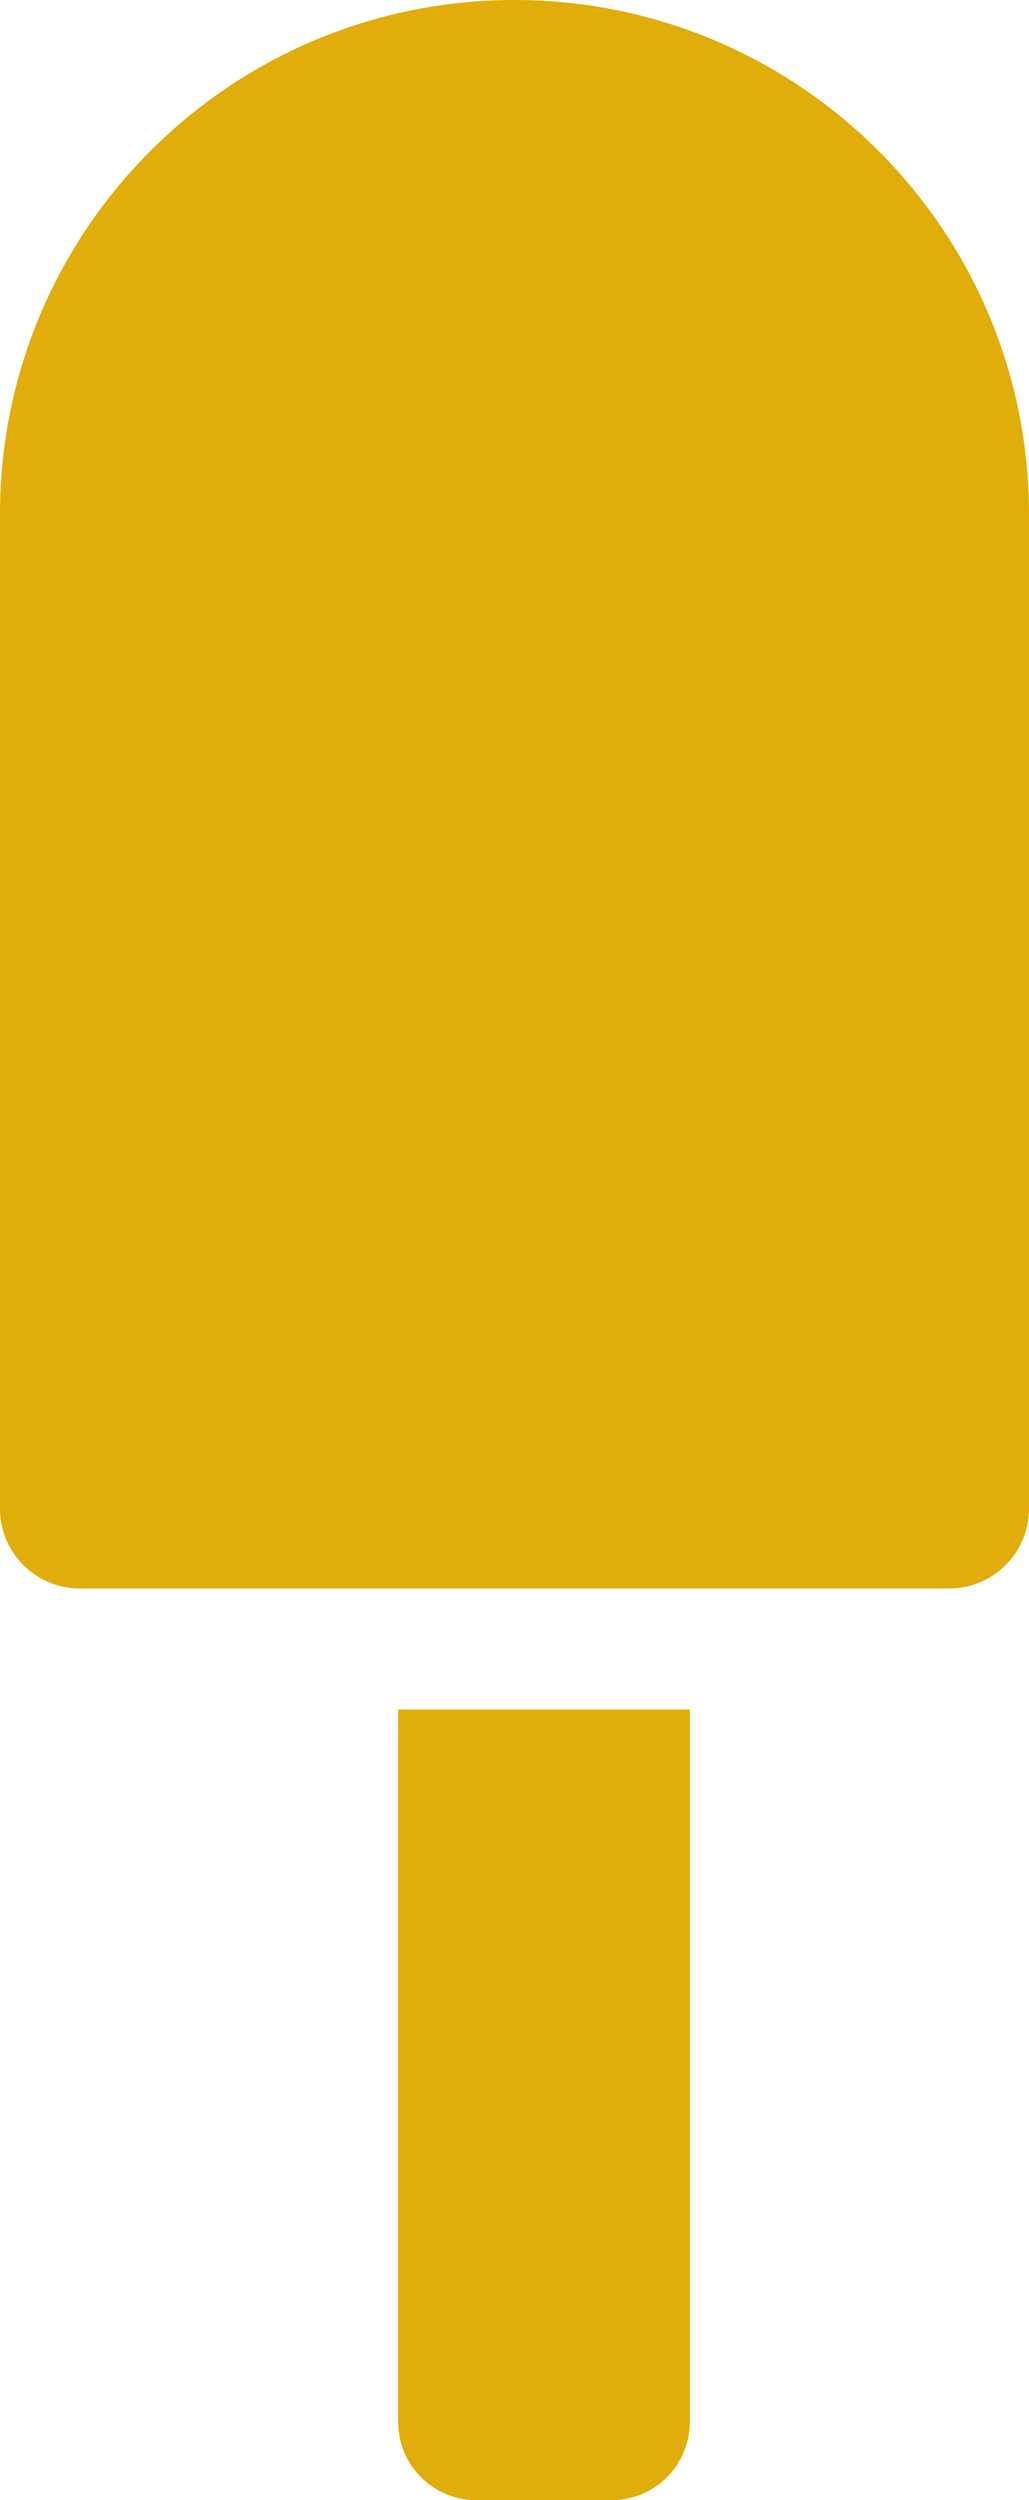 <?xml version="1.0" encoding="UTF-8" standalone="no"?><svg xmlns="http://www.w3.org/2000/svg" xmlns:xlink="http://www.w3.org/1999/xlink" fill="#e1ad0b" height="85" preserveAspectRatio="xMidYMid meet" version="1" viewBox="33.0 8.0 35.0 85.0" width="35" zoomAndPan="magnify"><g fill="none" fill-rule="evenodd"><g fill="#e1ad0b"><g id="change1_1"><path d="M650.5,158 C660.163,158 667.997,165.826 668,175.482 L668,209.291 C668,210.79 666.784,212.005 665.283,212.005 L635.717,212.005 C634.216,212.005 633,210.79 633,209.291 L633,175.482 C633,165.826 640.837,158 650.5,158 Z M646.543,240.341 L646.543,216.12 L656.463,216.12 L656.463,240.341 C656.463,241.811 655.271,243 653.802,243 L649.201,243 C647.732,243 646.543,241.811 646.543,240.341 Z" transform="translate(-600 -150)"/></g></g></g></svg>